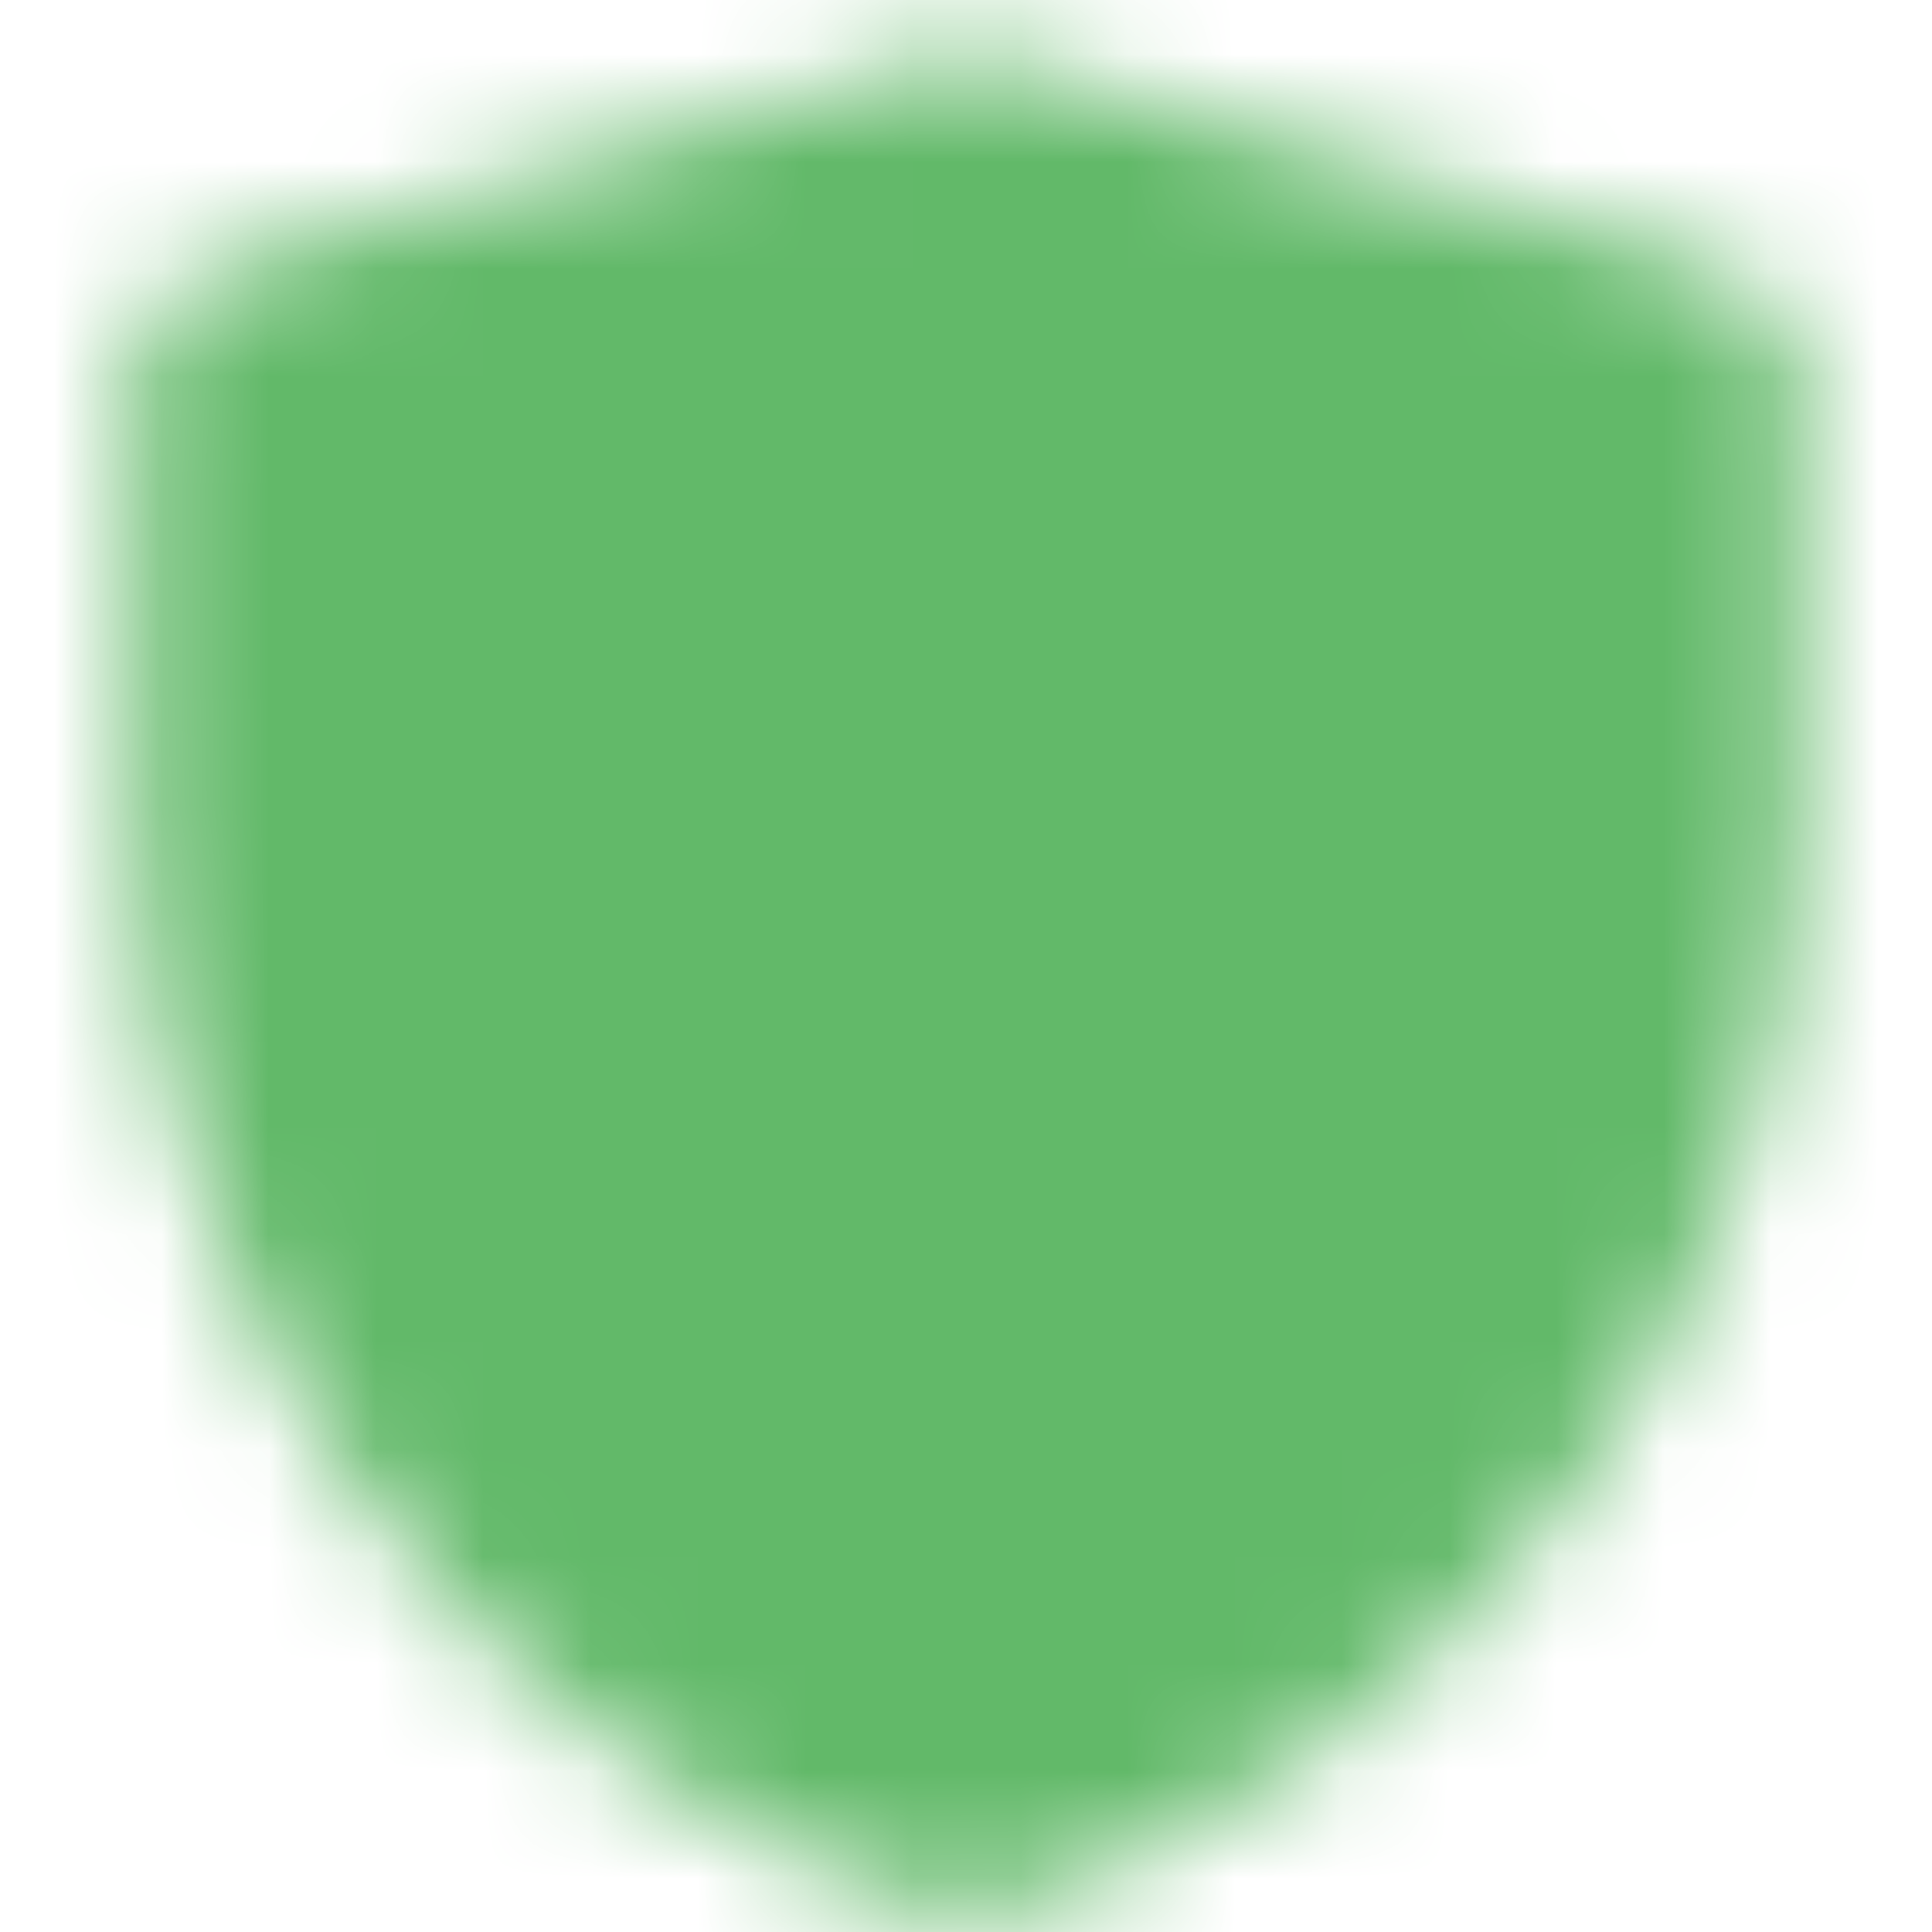 <?xml version="1.0" encoding="UTF-8"?> <svg xmlns="http://www.w3.org/2000/svg" width="18" height="18" viewBox="0 0 18 18" fill="none"><g clip-path="url(#clip0_267_752)"><mask id="mask0_267_752" style="mask-type:luminance" maskUnits="userSpaceOnUse" x="1" y="0" width="16" height="18"><path d="M2.25 3.471L9.003 1.5L15.75 3.471V7.513C15.75 9.584 15.098 11.603 13.887 13.283C12.675 14.963 10.966 16.22 9.001 16.875C7.035 16.22 5.325 14.963 4.114 13.283C2.902 11.602 2.25 9.583 2.25 7.511V3.471Z" fill="white" stroke="white" stroke-width="2" stroke-linejoin="round"></path><path d="M5.625 8.625L8.25 11.25L12.75 6.75" stroke="black" stroke-width="2" stroke-linecap="round" stroke-linejoin="round"></path></mask><g mask="url(#mask0_267_752)"><path d="M0 0H18V18H0V0Z" fill="#62B969"></path></g></g><defs><clipPath id="clip0_267_752"><rect width="18" height="18" fill="white"></rect></clipPath></defs></svg> 
